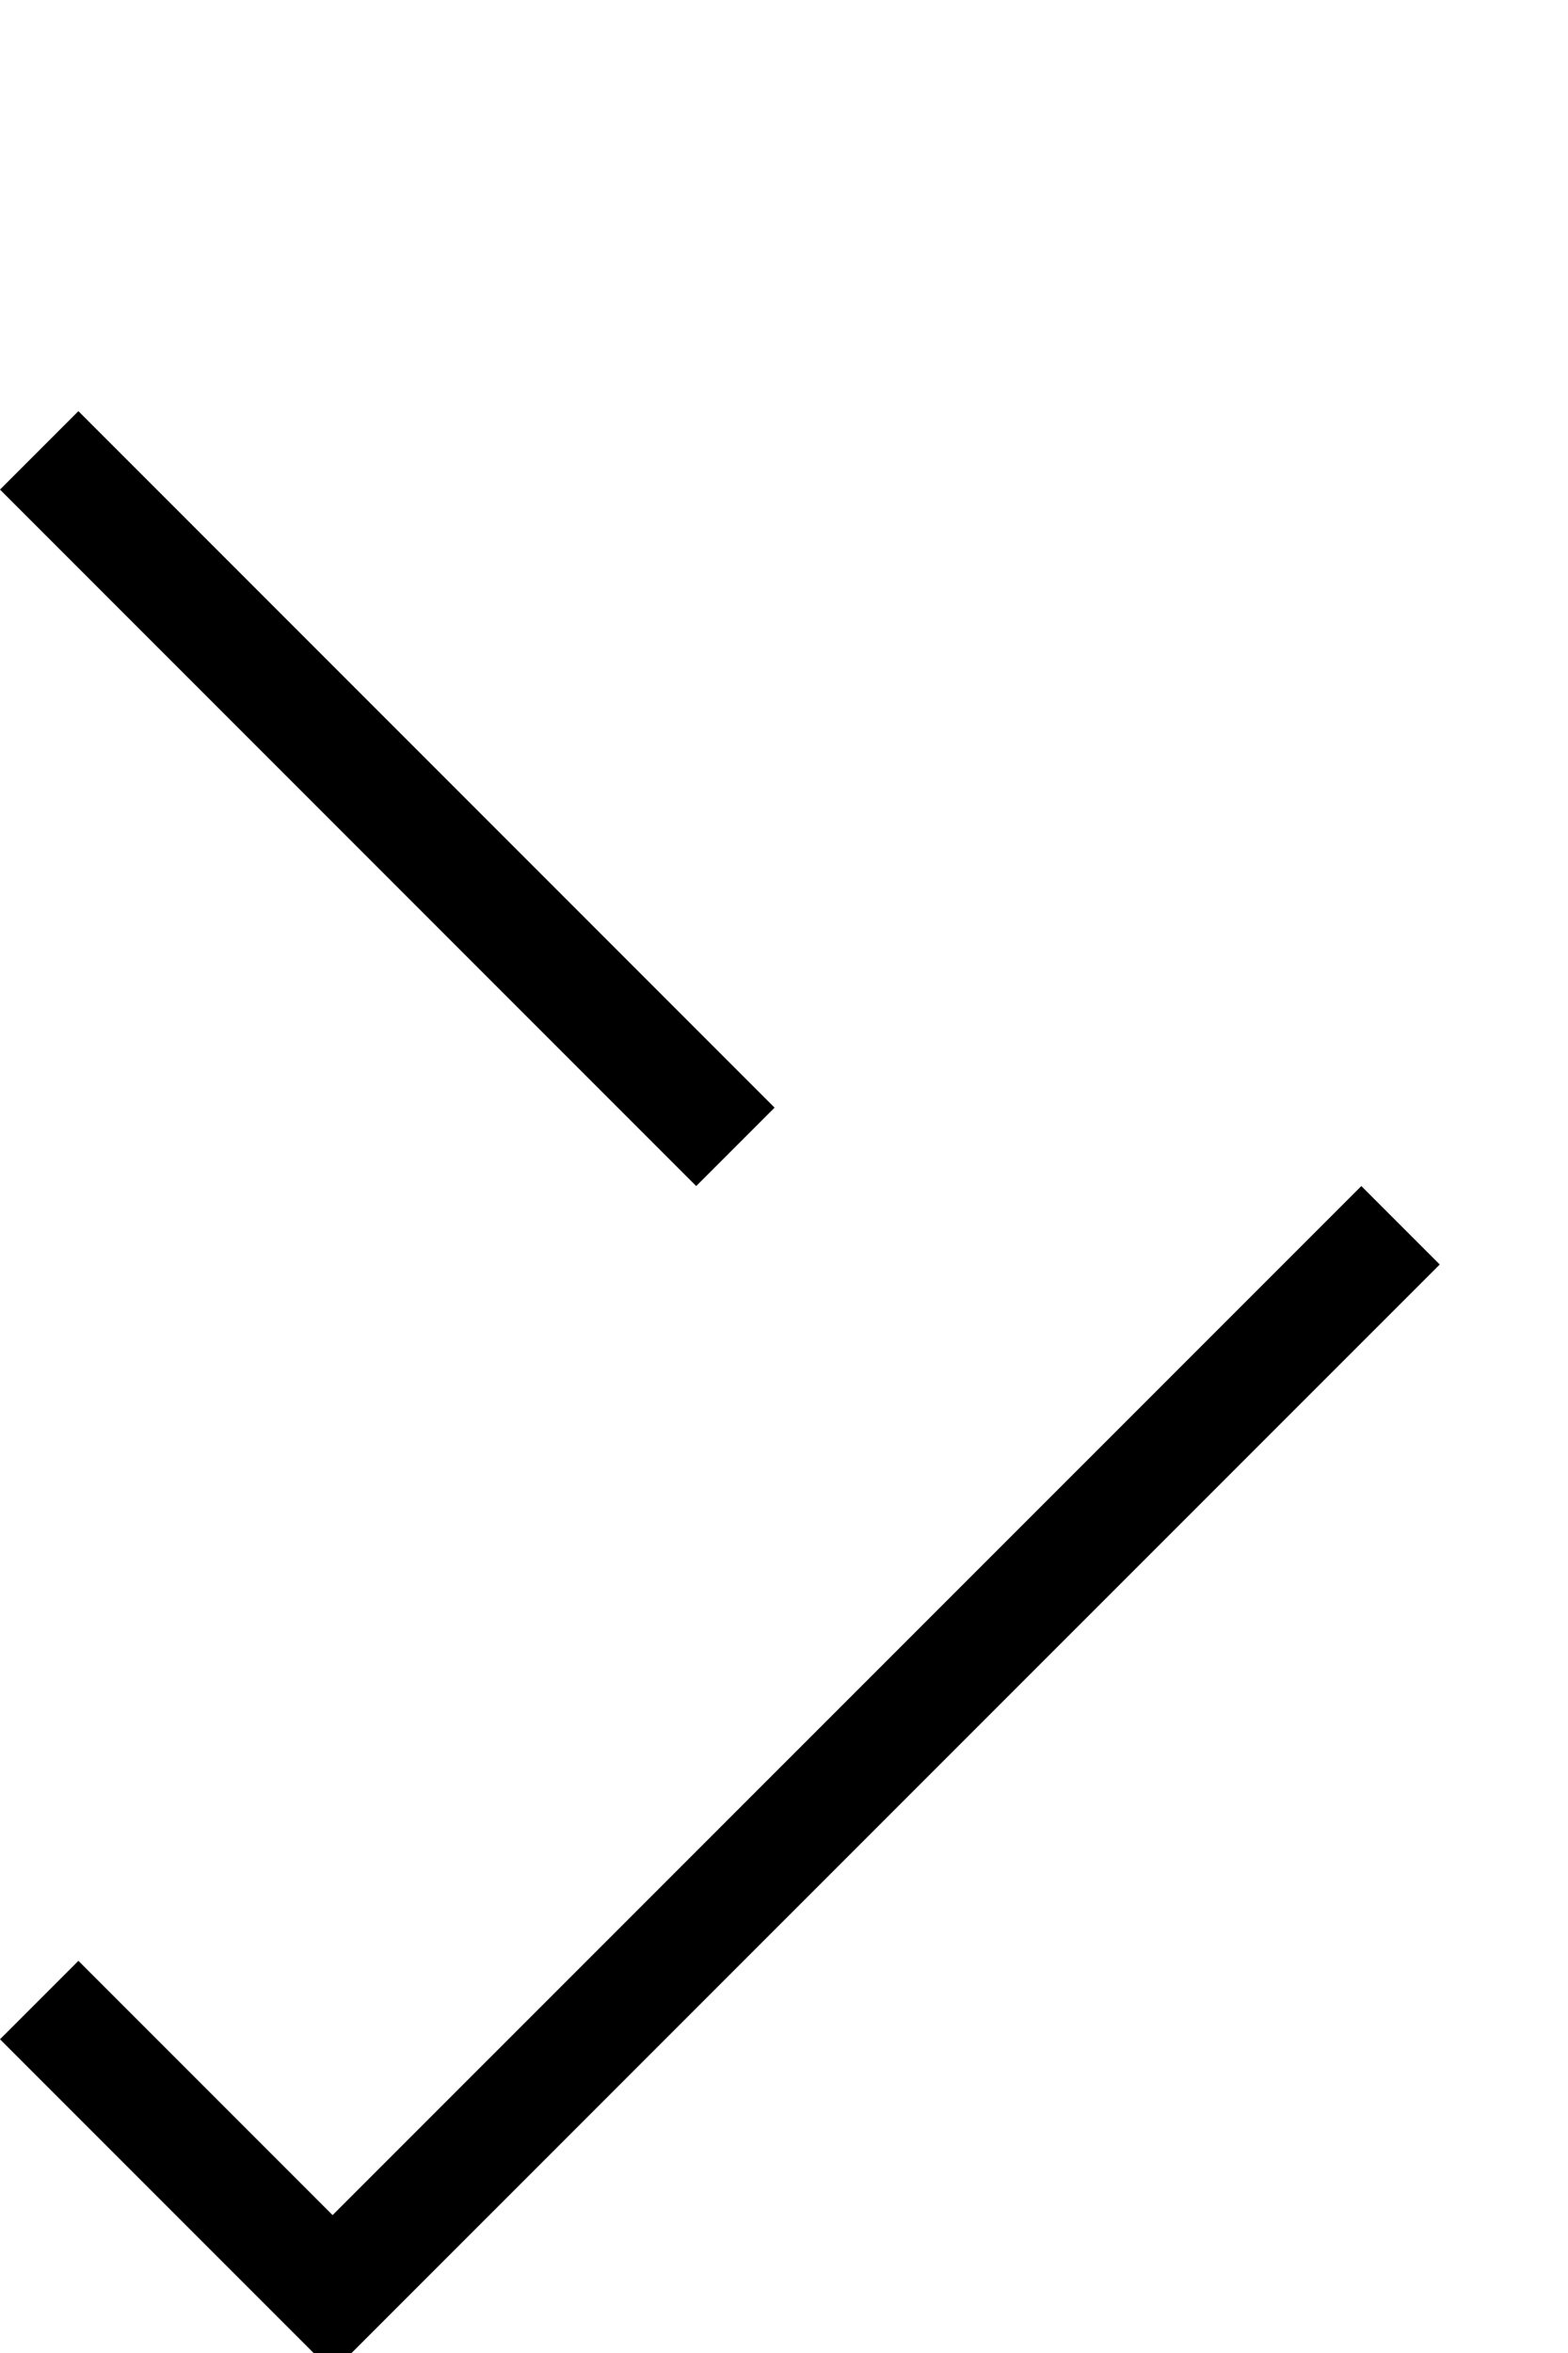 <svg xmlns="http://www.w3.org/2000/svg" xmlns:xlink="http://www.w3.org/1999/xlink" width="10" height="15" viewBox="0 0 10 15">
    <defs>
        <filter id="zc0hc6sq5a" width="110.9%" height="114.2%" x="-5.4%" y="-3.5%" filterUnits="objectBoundingBox">
            <feOffset dy="1" in="SourceAlpha" result="shadowOffsetOuter1"/>
            <feColorMatrix in="shadowOffsetOuter1" values="0 0 0 0 0 0 0 0 0 0 0 0 0 0 0 0 0 0 0.25 0"/>
        </filter>
        <path id="1w9oyc2gfb" d="M143 9.121L145.121 7 152.182 14.061 145.121 21.121 143 19 147.94 14.061z"/>
    </defs>
    <g fill="none" fill-rule="evenodd">
        <g fill-rule="nonzero">
            <g>
                <g transform="translate(-226 -456) translate(38 433) translate(45 16)">
                    <use fill="#000" filter="url(#zc0hc6sq5a)" xlink:href="#1w9oyc2gfb"/>
                    <use fill="#FFF" xlink:href="#1w9oyc2gfb"/>
                </g>
            </g>
        </g>
    </g>
</svg>
